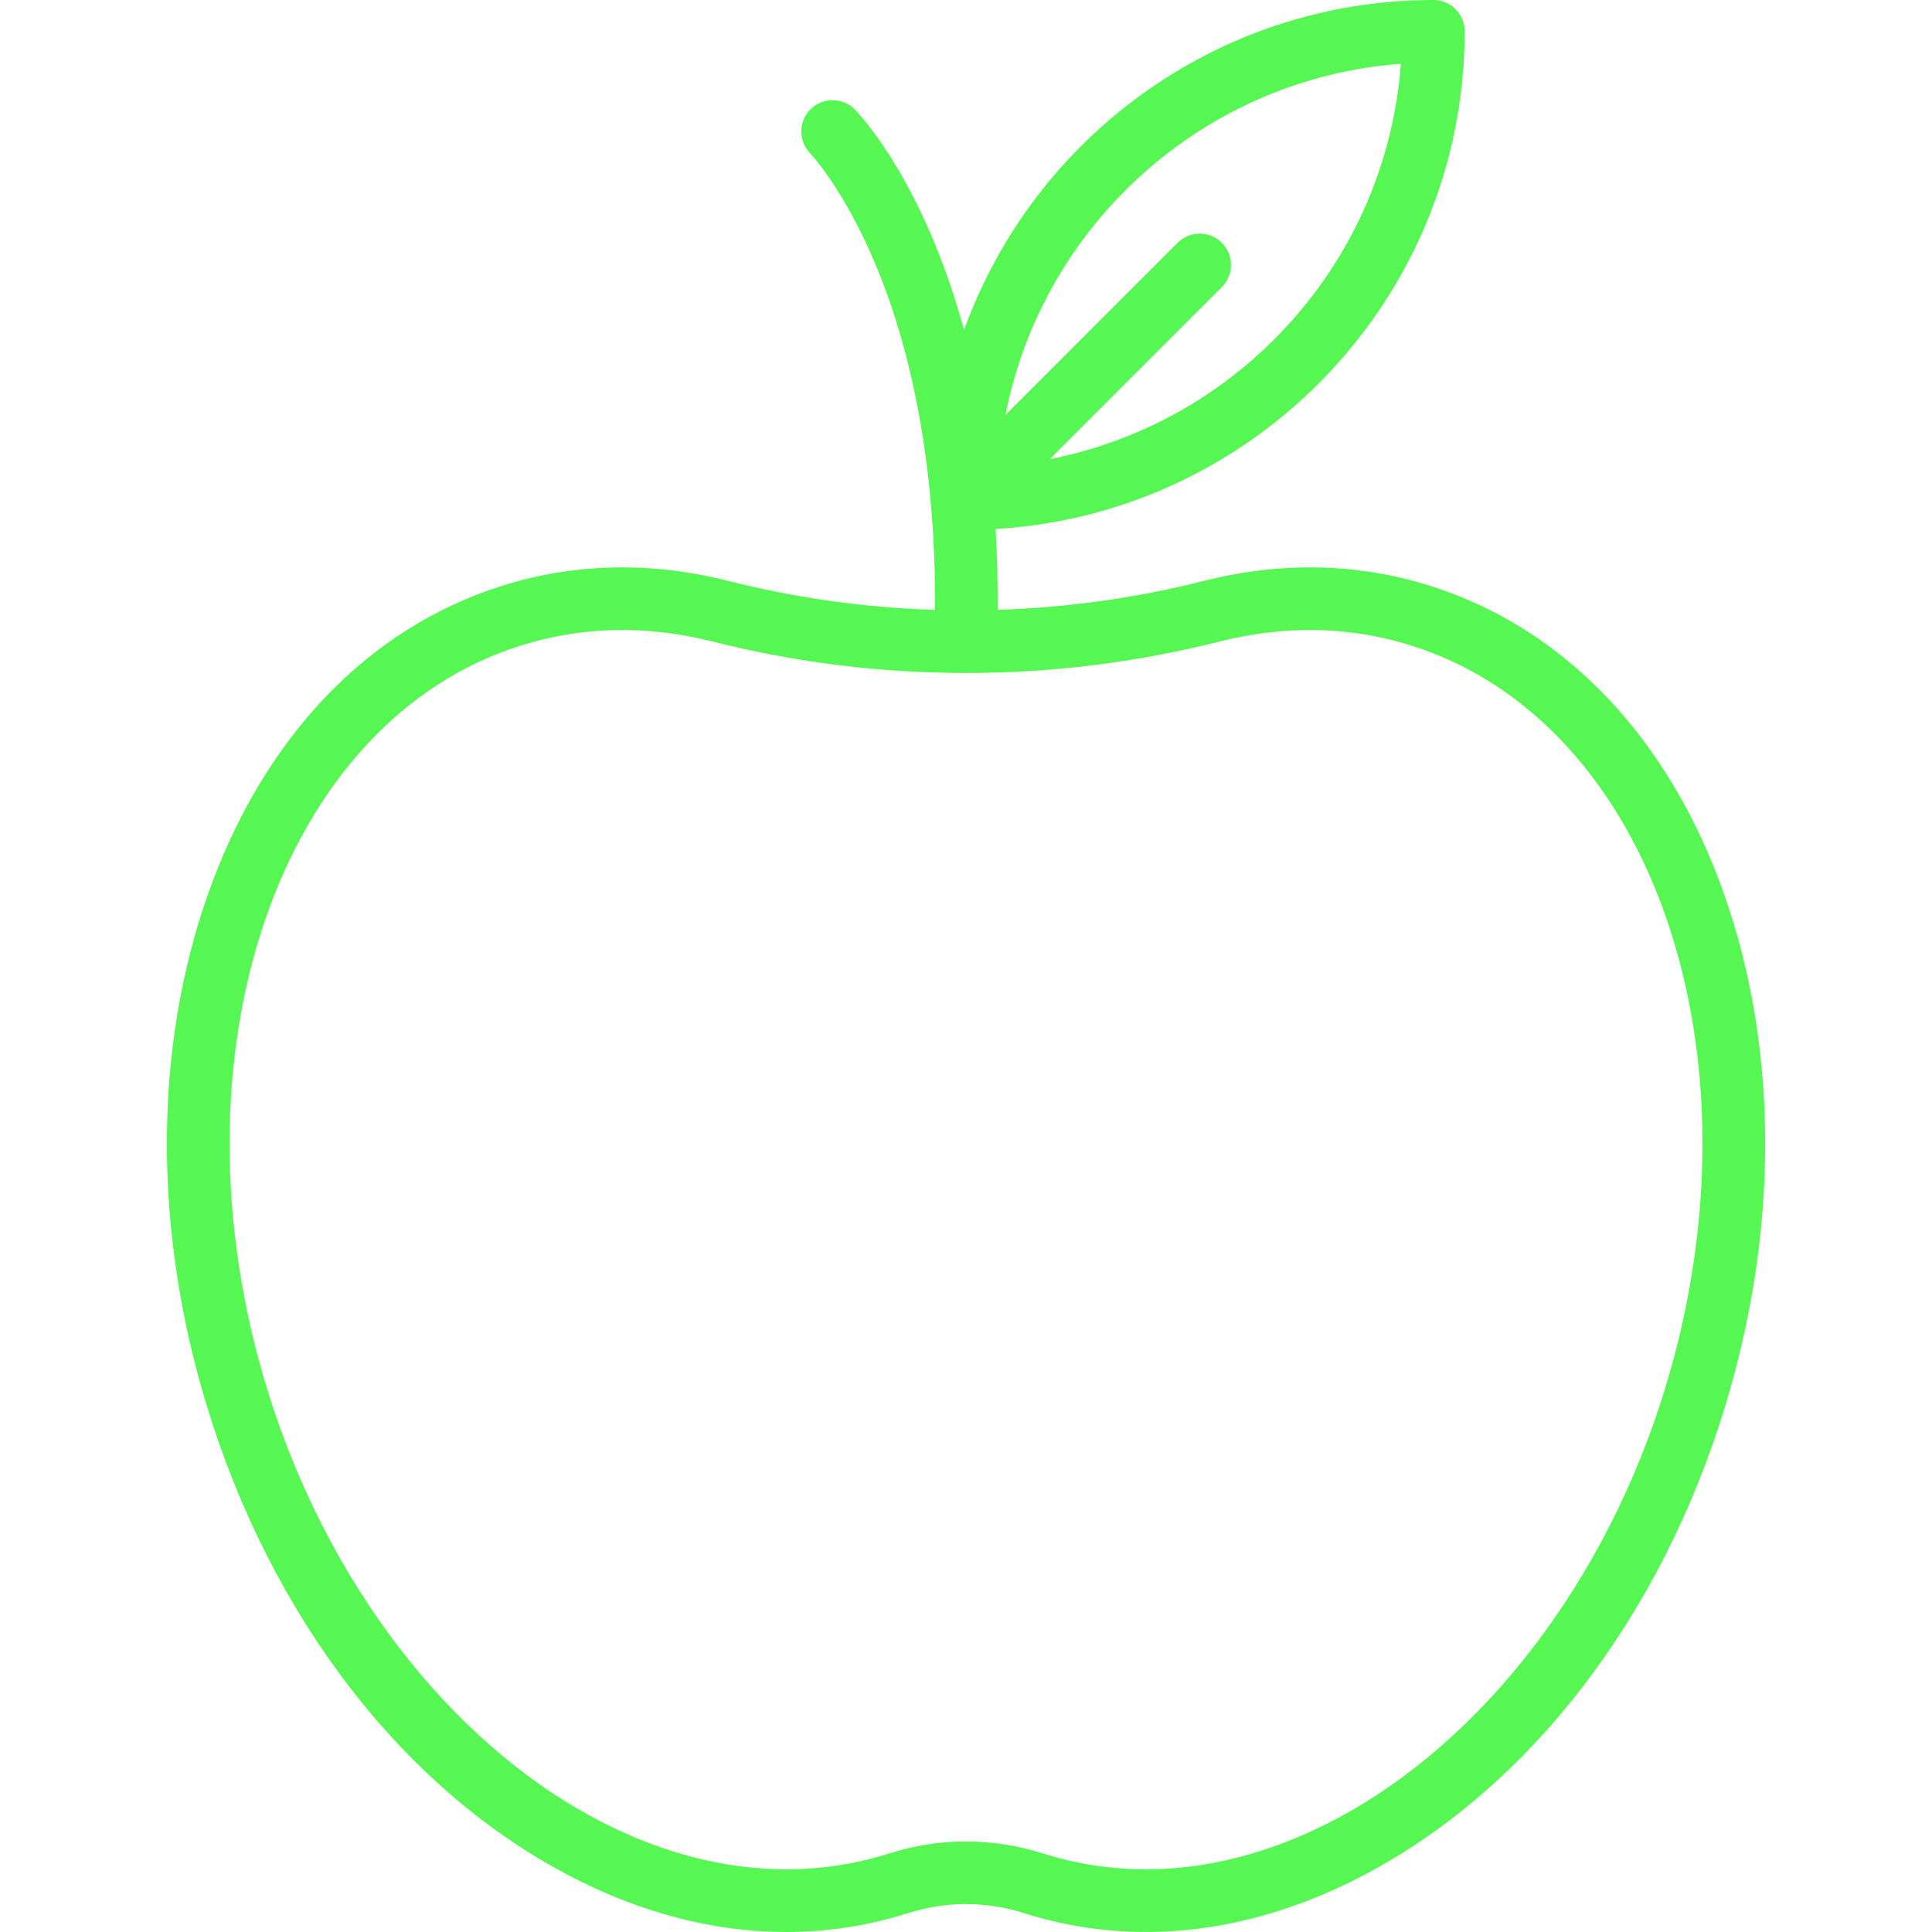 <?xml version="1.0" encoding="UTF-8"?> <svg xmlns="http://www.w3.org/2000/svg" width="40" height="40" viewBox="0 0 40 40" fill="none"> <g clip-path="url(#clip0_149_2010)"> <path d="M21.215 39.614C23.474 40.325 25.907 40.049 28.25 38.815C31.663 37.017 34.385 33.481 35.718 29.112C36.827 25.475 36.822 21.719 35.703 18.535C34.561 15.282 32.397 13.008 29.611 12.13C28.107 11.656 26.529 11.622 24.921 12.028C23.524 12.381 22.092 12.58 20.655 12.627C20.659 12.041 20.644 11.483 20.613 10.952C26.021 10.634 30.324 6.135 30.324 0.648C30.324 0.29 30.034 0 29.676 0C25.208 0 21.394 2.853 19.96 6.833C19.112 3.736 17.781 2.351 17.697 2.266C17.446 2.012 17.039 2.01 16.784 2.259C16.529 2.509 16.525 2.918 16.773 3.174C16.78 3.182 17.466 3.901 18.124 5.468C19.15 7.914 19.372 10.637 19.36 12.628C17.918 12.582 16.482 12.382 15.08 12.028C13.472 11.622 11.894 11.656 10.39 12.13C7.604 13.008 5.44 15.282 4.298 18.535C3.179 21.719 3.174 25.476 4.283 29.112C5.616 33.481 8.337 37.017 11.75 38.815C13.246 39.602 14.778 40 16.277 40C17.126 40 17.965 39.872 18.78 39.615L18.794 39.611C18.794 39.611 18.802 39.609 18.802 39.609C19.586 39.359 20.415 39.359 21.206 39.611M29.003 1.321C28.701 5.403 25.67 8.737 21.734 9.506L25.296 5.944C25.549 5.691 25.549 5.28 25.296 5.027C25.043 4.774 24.633 4.774 24.38 5.027L20.818 8.59C21.587 4.653 24.921 1.623 29.003 1.321ZM34.478 28.734C33.264 32.715 30.71 36.055 27.647 37.668C25.616 38.738 23.526 38.983 21.605 38.378C21.603 38.377 21.593 38.374 21.591 38.374C21.07 38.208 20.534 38.125 19.999 38.125C19.465 38.125 18.932 38.208 18.415 38.372L18.405 38.375C18.405 38.375 18.396 38.378 18.396 38.378C16.475 38.983 14.385 38.738 12.354 37.668C9.29 36.054 6.737 32.715 5.523 28.734C3.418 21.836 5.777 14.942 10.779 13.366C12.051 12.965 13.391 12.938 14.762 13.284C18.189 14.15 21.812 14.15 25.239 13.284C26.61 12.938 27.95 12.965 29.221 13.366C34.224 14.942 36.582 21.836 34.478 28.734Z" fill="#56F753"></path> </g> <defs> <clipPath id="clip0_149_2010"> <rect width="40" height="40" fill="white"></rect> </clipPath> </defs> </svg> 